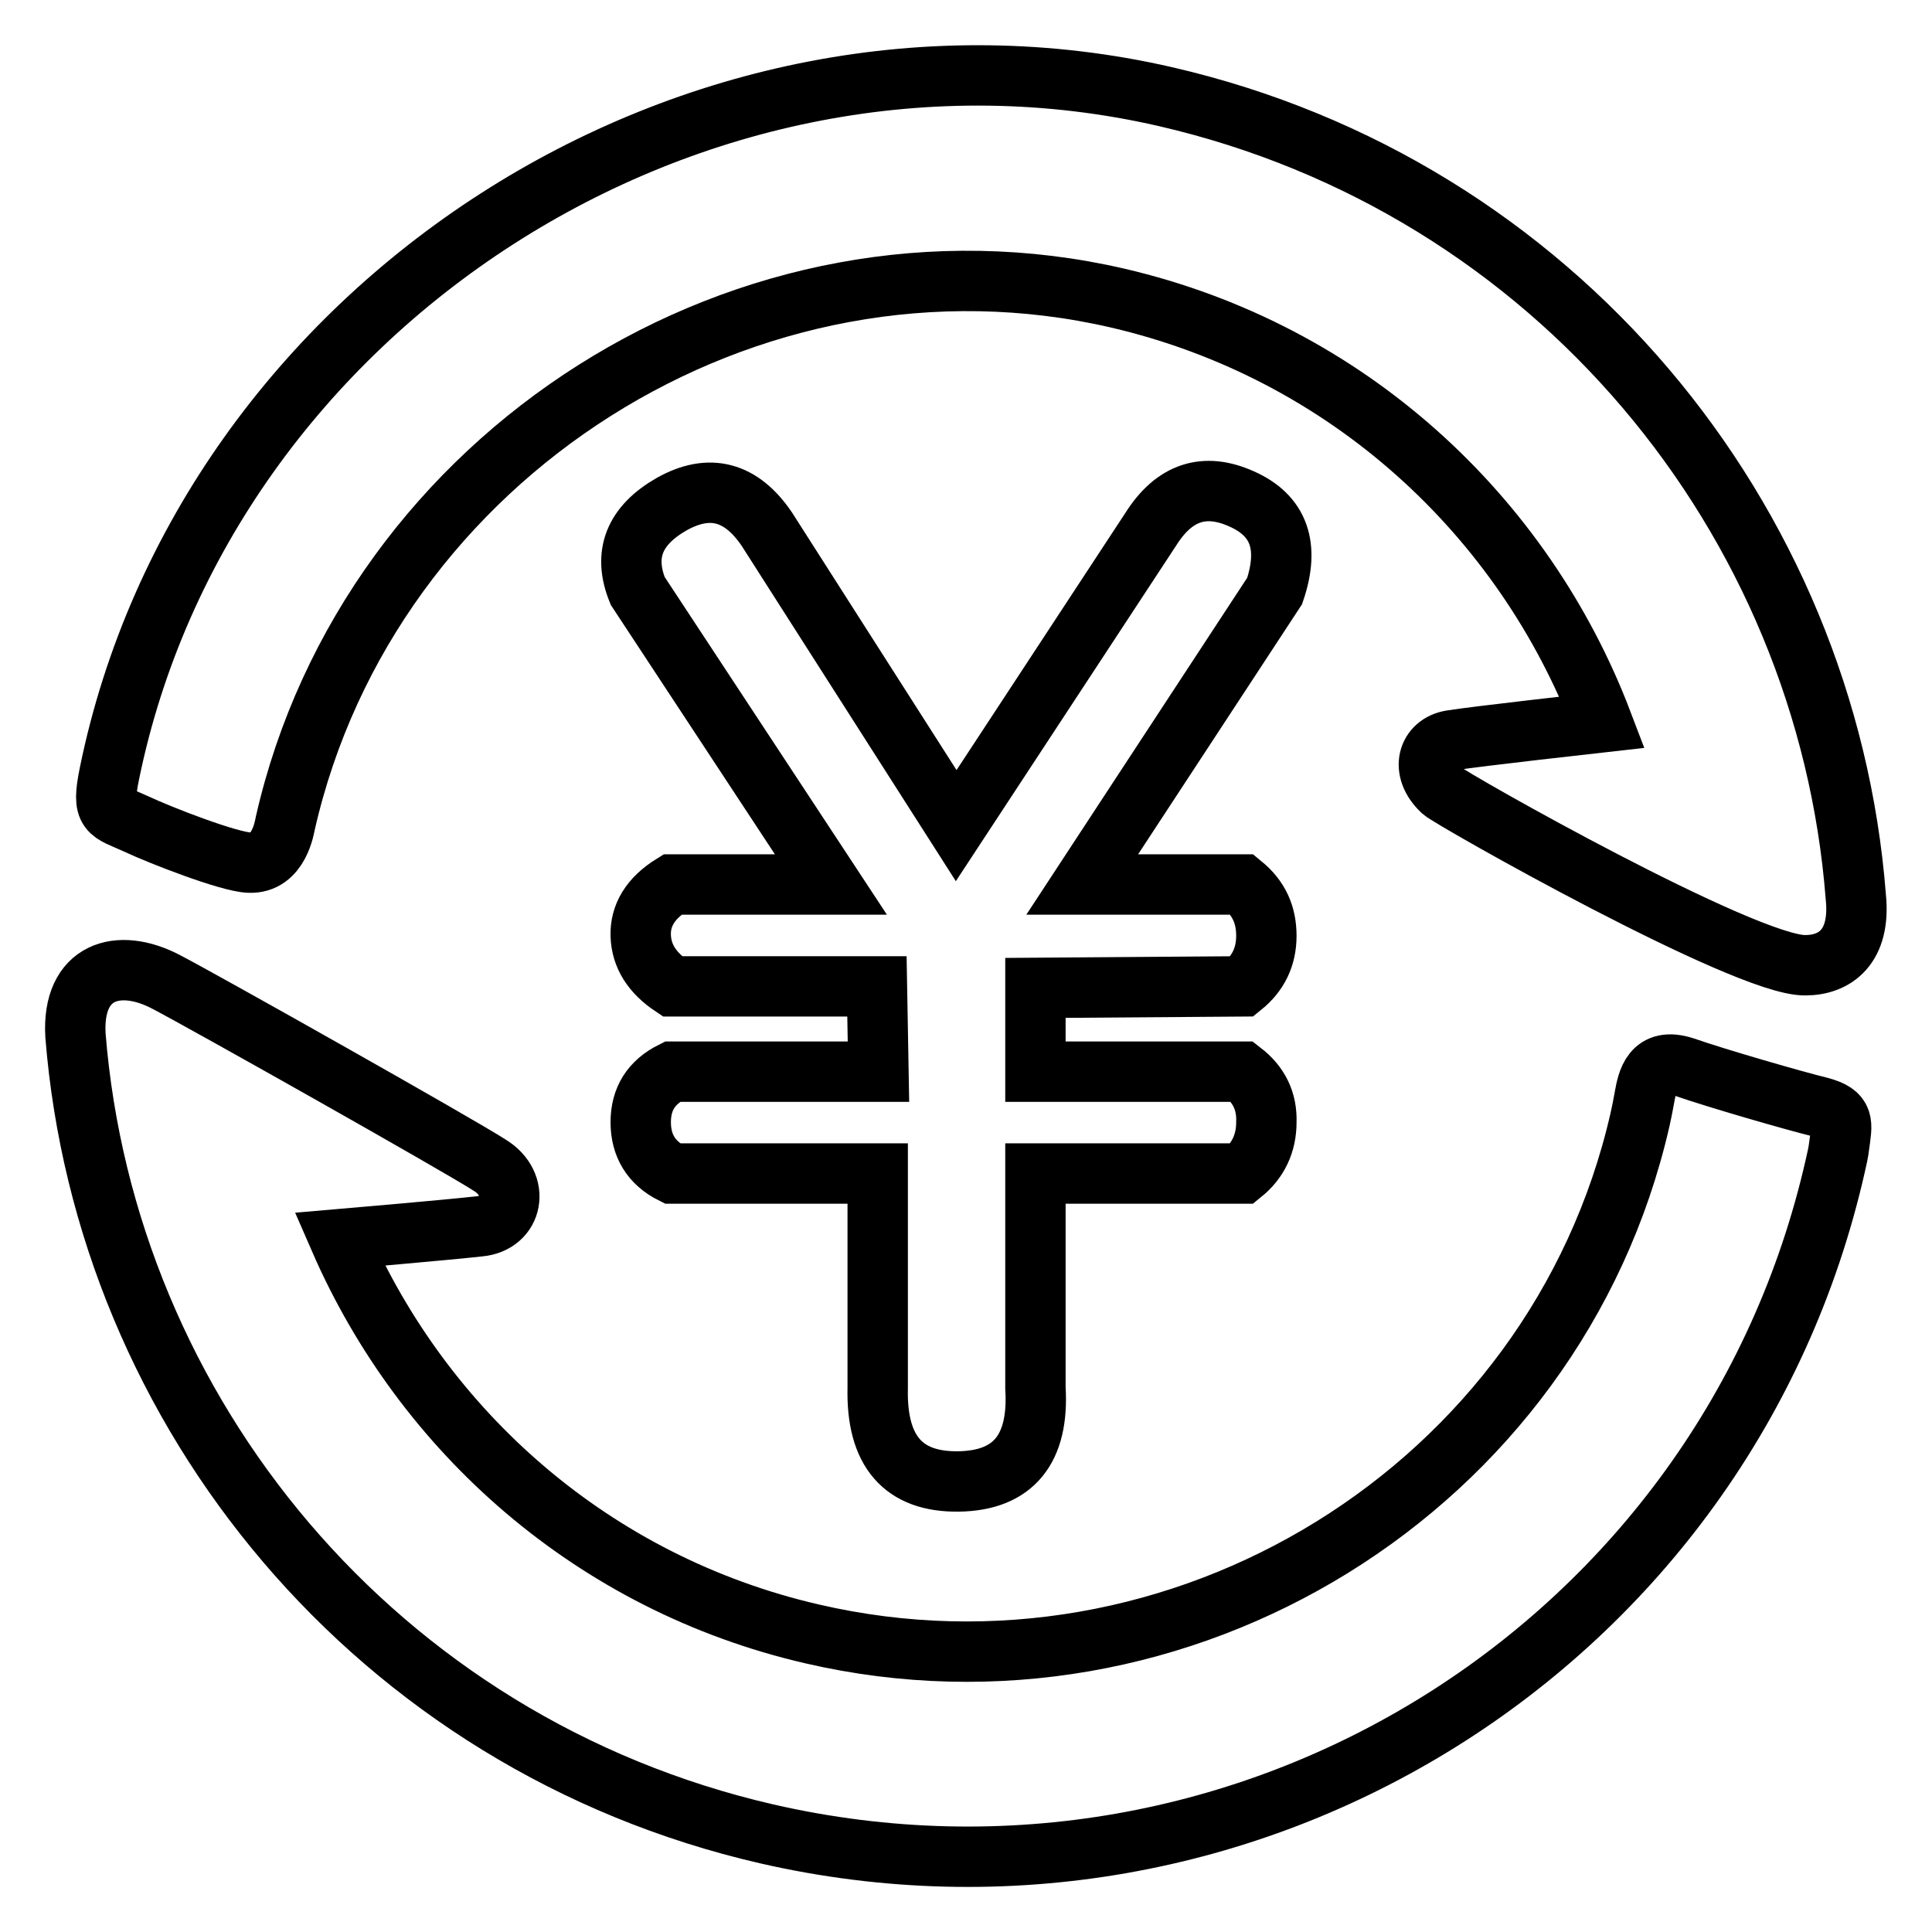 <?xml version="1.0" encoding="utf-8"?>
<!-- Svg Vector Icons : http://www.onlinewebfonts.com/icon -->
<!DOCTYPE svg PUBLIC "-//W3C//DTD SVG 1.1//EN" "http://www.w3.org/Graphics/SVG/1.1/DTD/svg11.dtd">
<svg version="1.1" xmlns="http://www.w3.org/2000/svg" xmlns:xlink="http://www.w3.org/1999/xlink" x="0px" y="0px" viewBox="0 0 256 256" enable-background="new 0 0 256 256" xml:space="preserve">
<g> <path stroke-width="8" fill-opacity="0" stroke="#000000"  d="M239.2,127.9c-7.9,0.1-46.9-22-48.1-23.1c-3-2.8-1.9-6.2,1.2-6.7c3-0.5,20-2.4,20-2.4 c-10.4-27.3-33.7-49.1-64.2-56.2C99.3,28.2,48.9,60.2,37.8,109.1c-0.1,0.4-0.8,5.4-4.8,5.2c-2.7-0.1-11.7-3.6-14.9-5.1 c-3.7-1.7-4.7-1.3-3.6-6.7c12.7-62.1,77.6-104,139.9-89.7c51.7,11.9,87.6,55.9,91.5,106C246.6,125.5,243.1,127.9,239.2,127.9 L239.2,127.9z M64.9,154.4c4.1,2.5,3.1,7.7-1.4,8.1c-4.5,0.5-18.5,1.7-18.5,1.7c11.1,25.5,33.6,45.6,62.6,52.3 c48.7,11.3,98.5-19.2,109.7-68.1c0.2-1,0.2-0.8,0.6-3c0.4-2.2,1-5.4,5.3-4c4.3,1.5,14.7,4.5,18,5.3c3.3,0.9,2.9,2.1,2.5,5.1 c-0.1,0.9-0.3,1.7-0.5,2.6C228.8,218,165.3,257.6,101.6,243C49.9,231.1,14,187.2,10,137.2c-0.5-8.6,5.7-10.4,12-7.1 C27,132.7,60.9,151.8,64.9,154.4L64.9,154.4z M84.5,78.3c-2-4.9-0.4-8.7,4.5-11.5c5-2.8,9.2-1.7,12.6,3.3l25.1,39.3l25.8-39.3 c3.1-4.9,7.1-6.2,12-4c5,2.2,6.4,6.3,4.4,12.2l-25.5,38.9h21.2c2.2,1.8,3.2,4,3.2,6.8c0,2.8-1.1,5-3.2,6.7l-27.4,0.2V142h27.4 c2.2,1.7,3.3,3.9,3.2,6.7c0,2.8-1.1,5.1-3.2,6.8h-27.4v28.4c0.5,8.1-2.9,12.3-10.2,12.4s-10.9-4-10.7-12.4v-28.4H89.1 c-2.8-1.4-4.2-3.7-4.2-6.8c0-3.1,1.4-5.3,4.2-6.7h27.3l-0.2-11.3H89.1c-2.7-1.8-4.1-4-4.2-6.7c-0.1-2.7,1.3-5,4.2-6.8h21L84.5,78.3 z"/></g>
</svg>